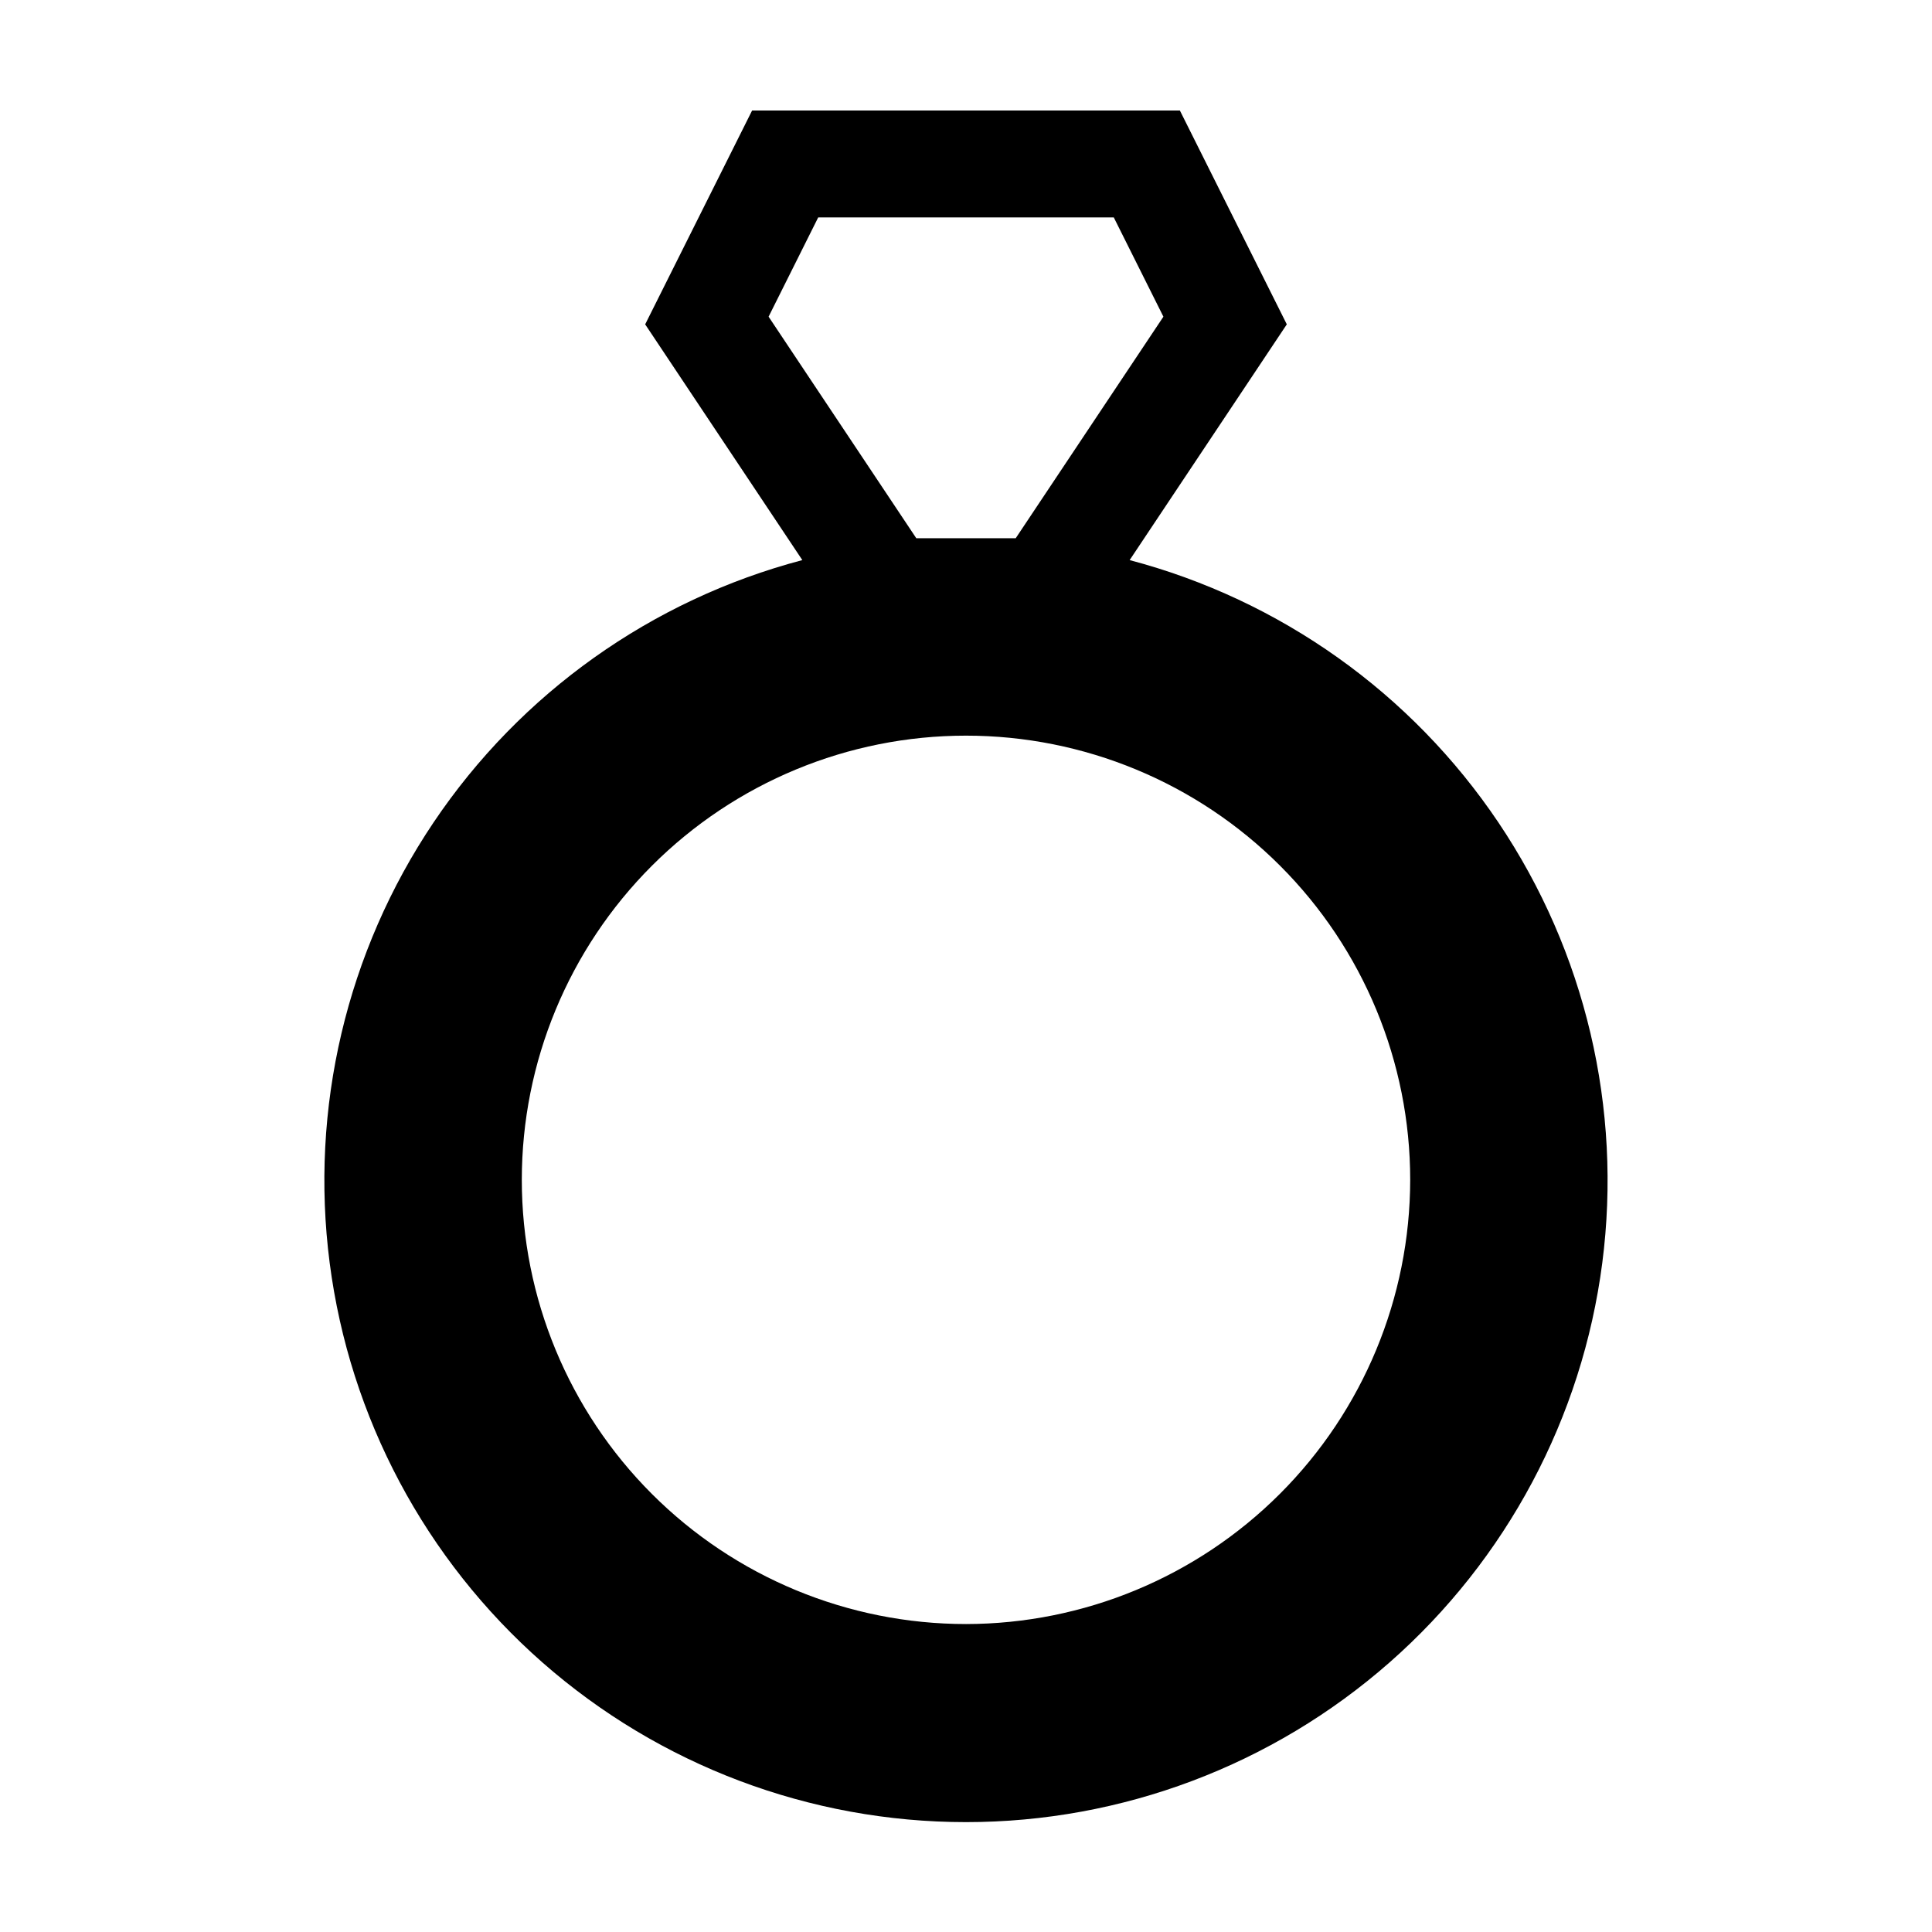 <?xml version="1.0" encoding="UTF-8"?>
<!-- Uploaded to: SVG Repo, www.svgrepo.com, Generator: SVG Repo Mixer Tools -->
<svg fill="#000000" width="800px" height="800px" version="1.1" viewBox="144 144 512 512" xmlns="http://www.w3.org/2000/svg">
 <path d="m443.37 292.43 41.648-62.473-28.34-56.676h-113.36l-28.34 56.676 41.648 62.473c-39.941 10.539-74.684 35.254-97.734 69.535-23.051 34.277-32.832 75.777-27.52 116.75 5.312 40.965 25.355 78.594 56.387 105.86 31.031 27.266 70.926 42.305 112.24 42.305 41.309 0 81.203-15.039 112.23-42.305 31.031-27.27 51.074-64.898 56.387-105.86 5.312-40.969-4.469-82.469-27.52-116.75-23.051-34.281-57.793-58.996-97.734-69.535zm-56.543-5.793-39.141-58.715 13.148-26.305 78.332 0.004 13.148 26.305-39.141 58.711zm13.176 287.75c-31.223 0-61.164-12.402-83.242-34.477-22.074-22.078-34.477-52.02-34.477-83.238 0-31.223 12.402-61.164 34.477-83.238 22.078-22.078 52.02-34.48 83.238-34.48 31.223 0 61.164 12.402 83.238 34.477 22.078 22.078 34.48 52.02 34.48 83.238-0.035 31.211-12.449 61.133-34.516 83.199-22.07 22.07-51.992 34.484-83.199 34.52z"/>
</svg>